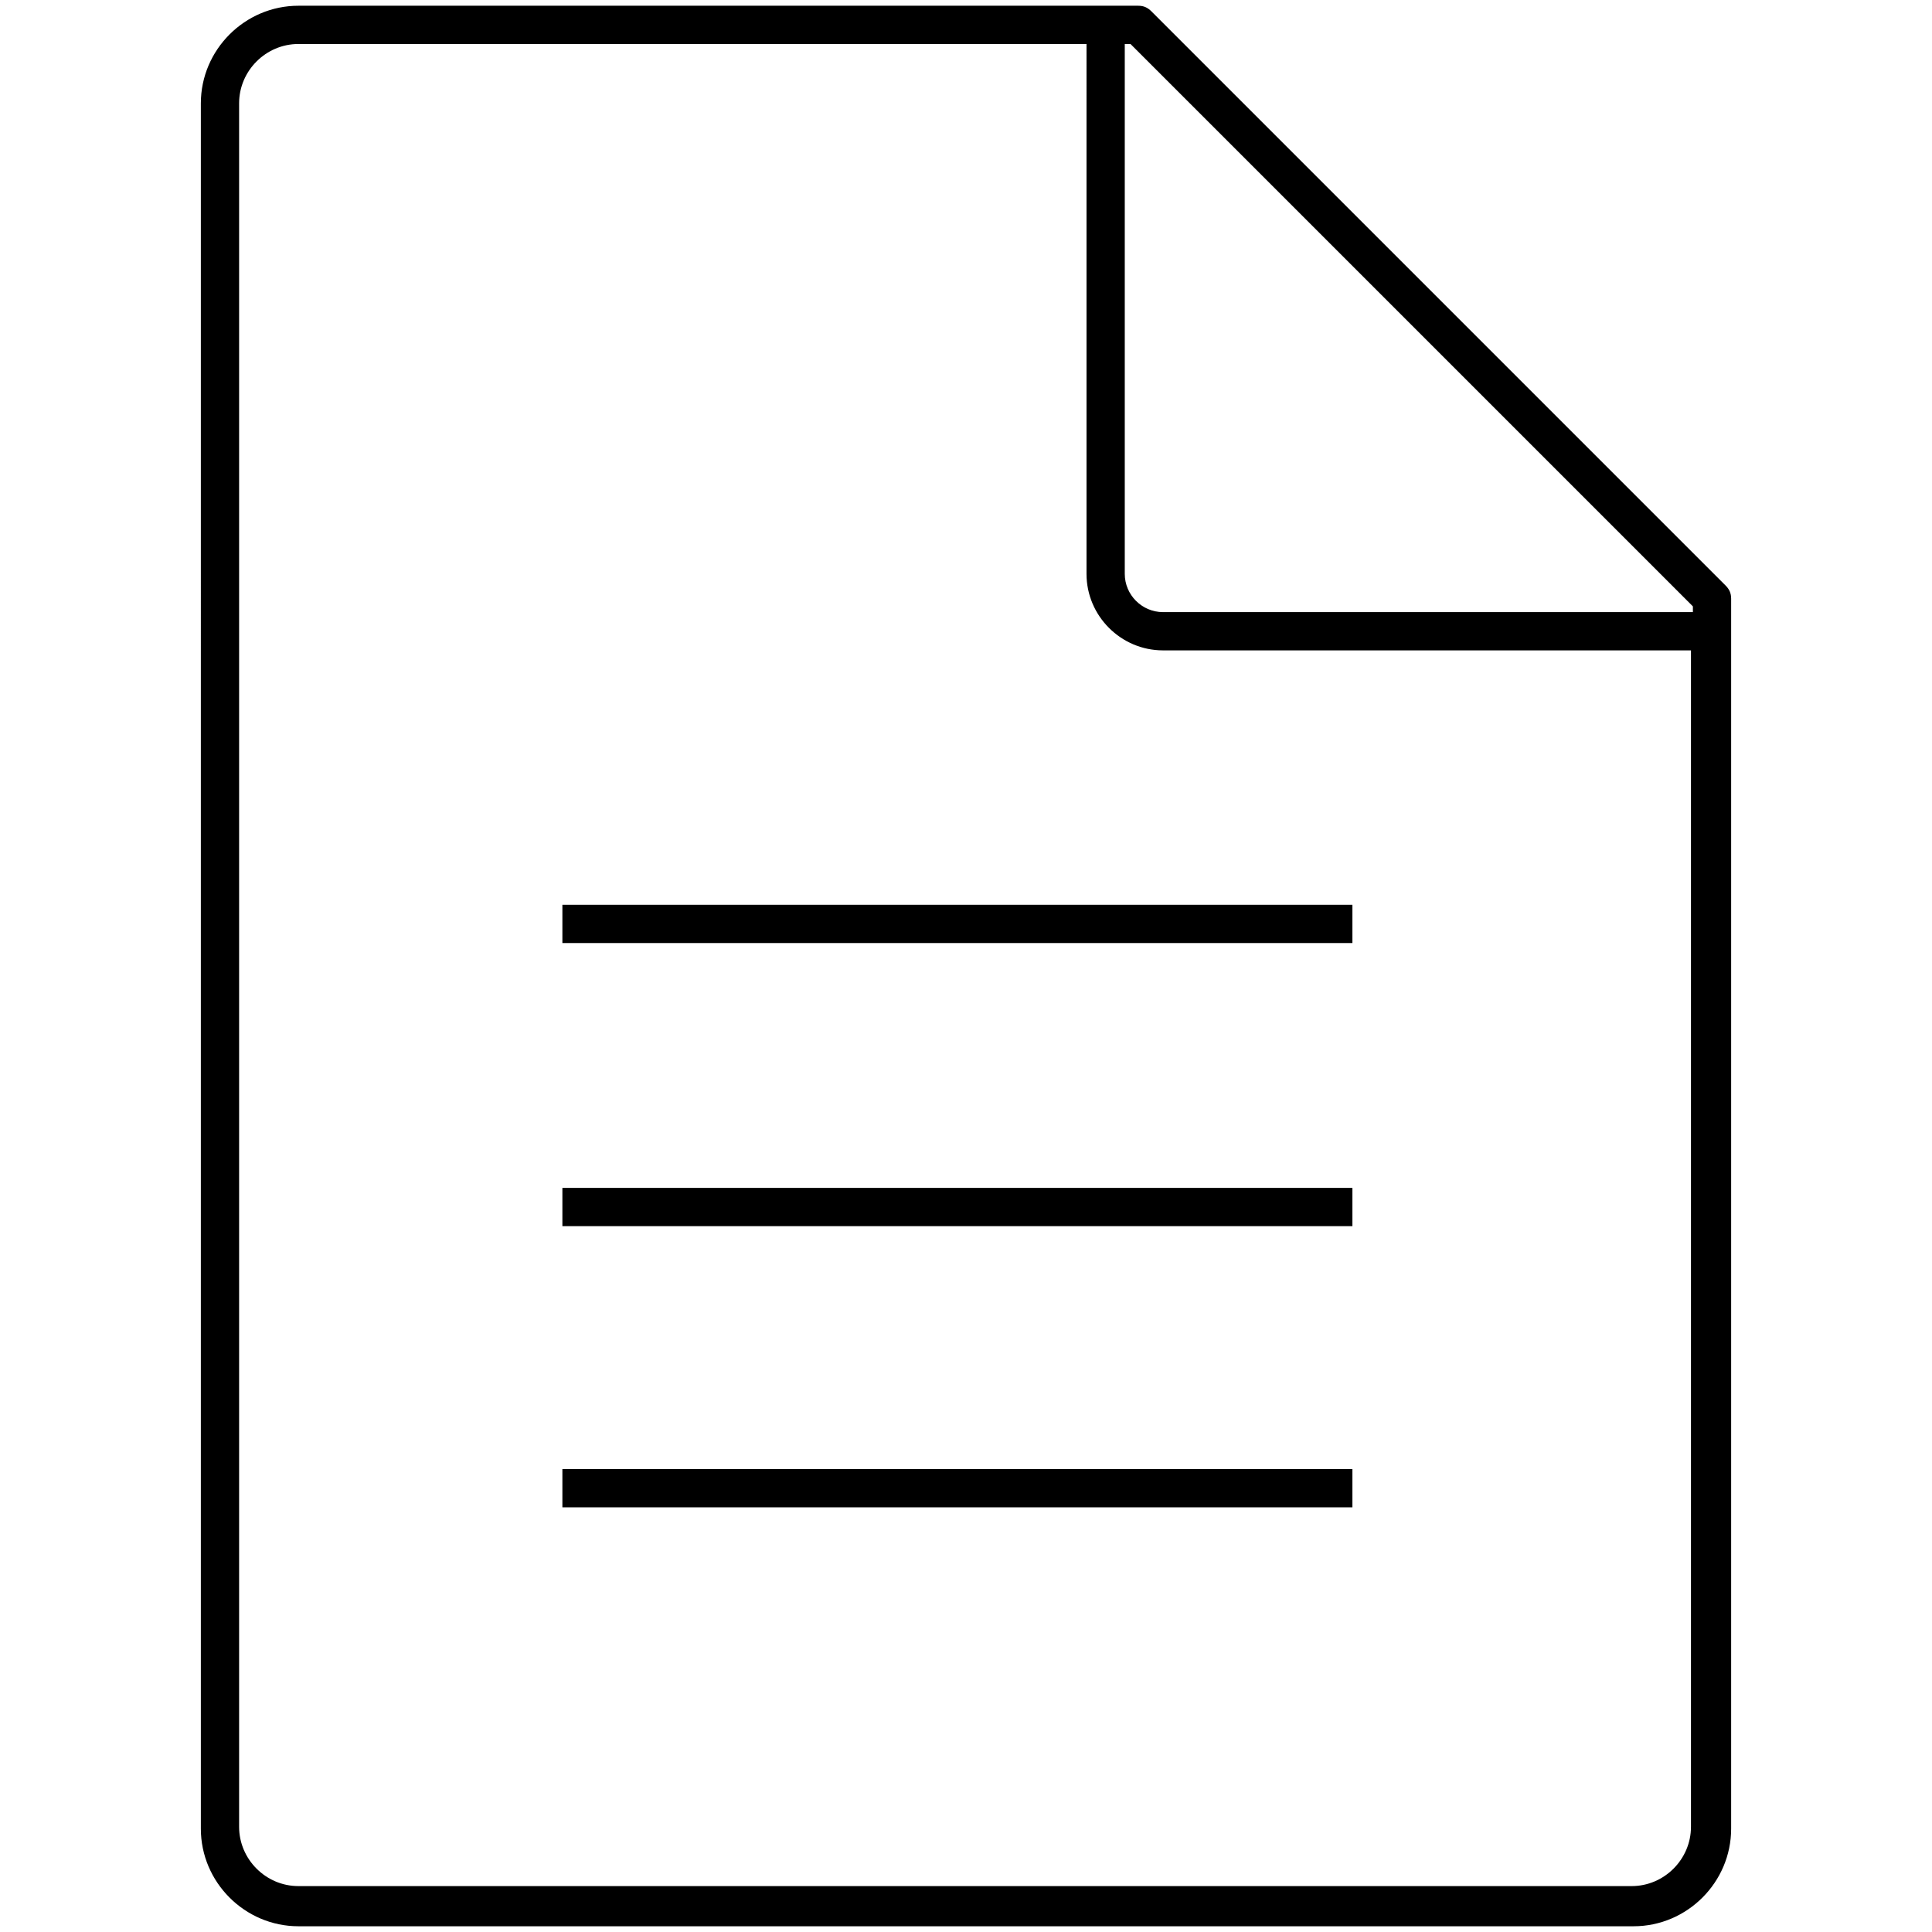 <?xml version="1.0" encoding="UTF-8"?>
<svg xmlns="http://www.w3.org/2000/svg" xmlns:xlink="http://www.w3.org/1999/xlink" version="1.1" x="0px" y="0px" viewBox="0 0 101 101" xml:space="preserve">
<g id="PFADE">
	<g id="BAUXIT">
		<g id="BAUXIT_V1" display="none">
		</g>
		<g id="BAUXIT_V2">
		</g>
	</g>
	<g id="ALUMINIUMOXID">
	</g>
	<g id="PRIMÄRALU">
	</g>
	<g id="STRANGPRESSEN">
	</g>
	<g id="Ebene_8">
	</g>
	<g id="REYCLING">
		<g id="Ebene7_00000147214069309206760700000004167293446177295508_">
			<g>
				<path d="M85.4,100.7H15.6c-2.8,0-5.1-2.3-5.1-5.1V5.4c0-2.8,2.3-5.1,5.1-5.1h43.9c0.3,0,0.5,0.1,0.7,0.3l30,30      c0.2,0.2,0.3,0.4,0.3,0.7v64.3C90.5,98.4,88.2,100.7,85.4,100.7z M15.6,2.3c-1.7,0-3.1,1.4-3.1,3.1v90.1c0,1.7,1.4,3.1,3.1,3.1      h69.7c1.7,0,3.1-1.4,3.1-3.1V34H60.8c-2.2,0-4-1.8-4-4V2.3H15.6z M58.8,2.3V30c0,1.1,0.9,2,2,2h27.7v-0.3L59.1,2.3H58.8z"></path>
			</g>
			<g>
				<rect x="29.4" y="62.1" width="41.3" height="2"></rect>
			</g>
			<g>
				<rect x="29.4" y="76.8" width="41.3" height="2"></rect>
			</g>
			<g>
				<rect x="29.4" y="47.3" width="41.3" height="2"></rect>
			</g>
		</g>
	</g>
</g>
<g id="LOGOS_NEU">
	<g id="Korrossionsschutz">
	</g>
	<g id="Umweltschutz">
	</g>
	<g id="WIDERSTAND">
	</g>
</g>
<g id="Ebene_22">
</g>
<g id="Light">
</g>
<g id="UMGEWANDELT">
	<g id="BAUXIT_1_" display="none">
	</g>
	<g id="ALUMINIUMOXID_1_" display="none">
	</g>
	<g id="PRIMÄRALU_1_" display="none">
	</g>
	<g id="STRANGPRESSEN_1_" display="none">
		<g id="V2">
		</g>
	</g>
	<g id="RECYCLING" display="none">
	</g>
</g>
</svg>

